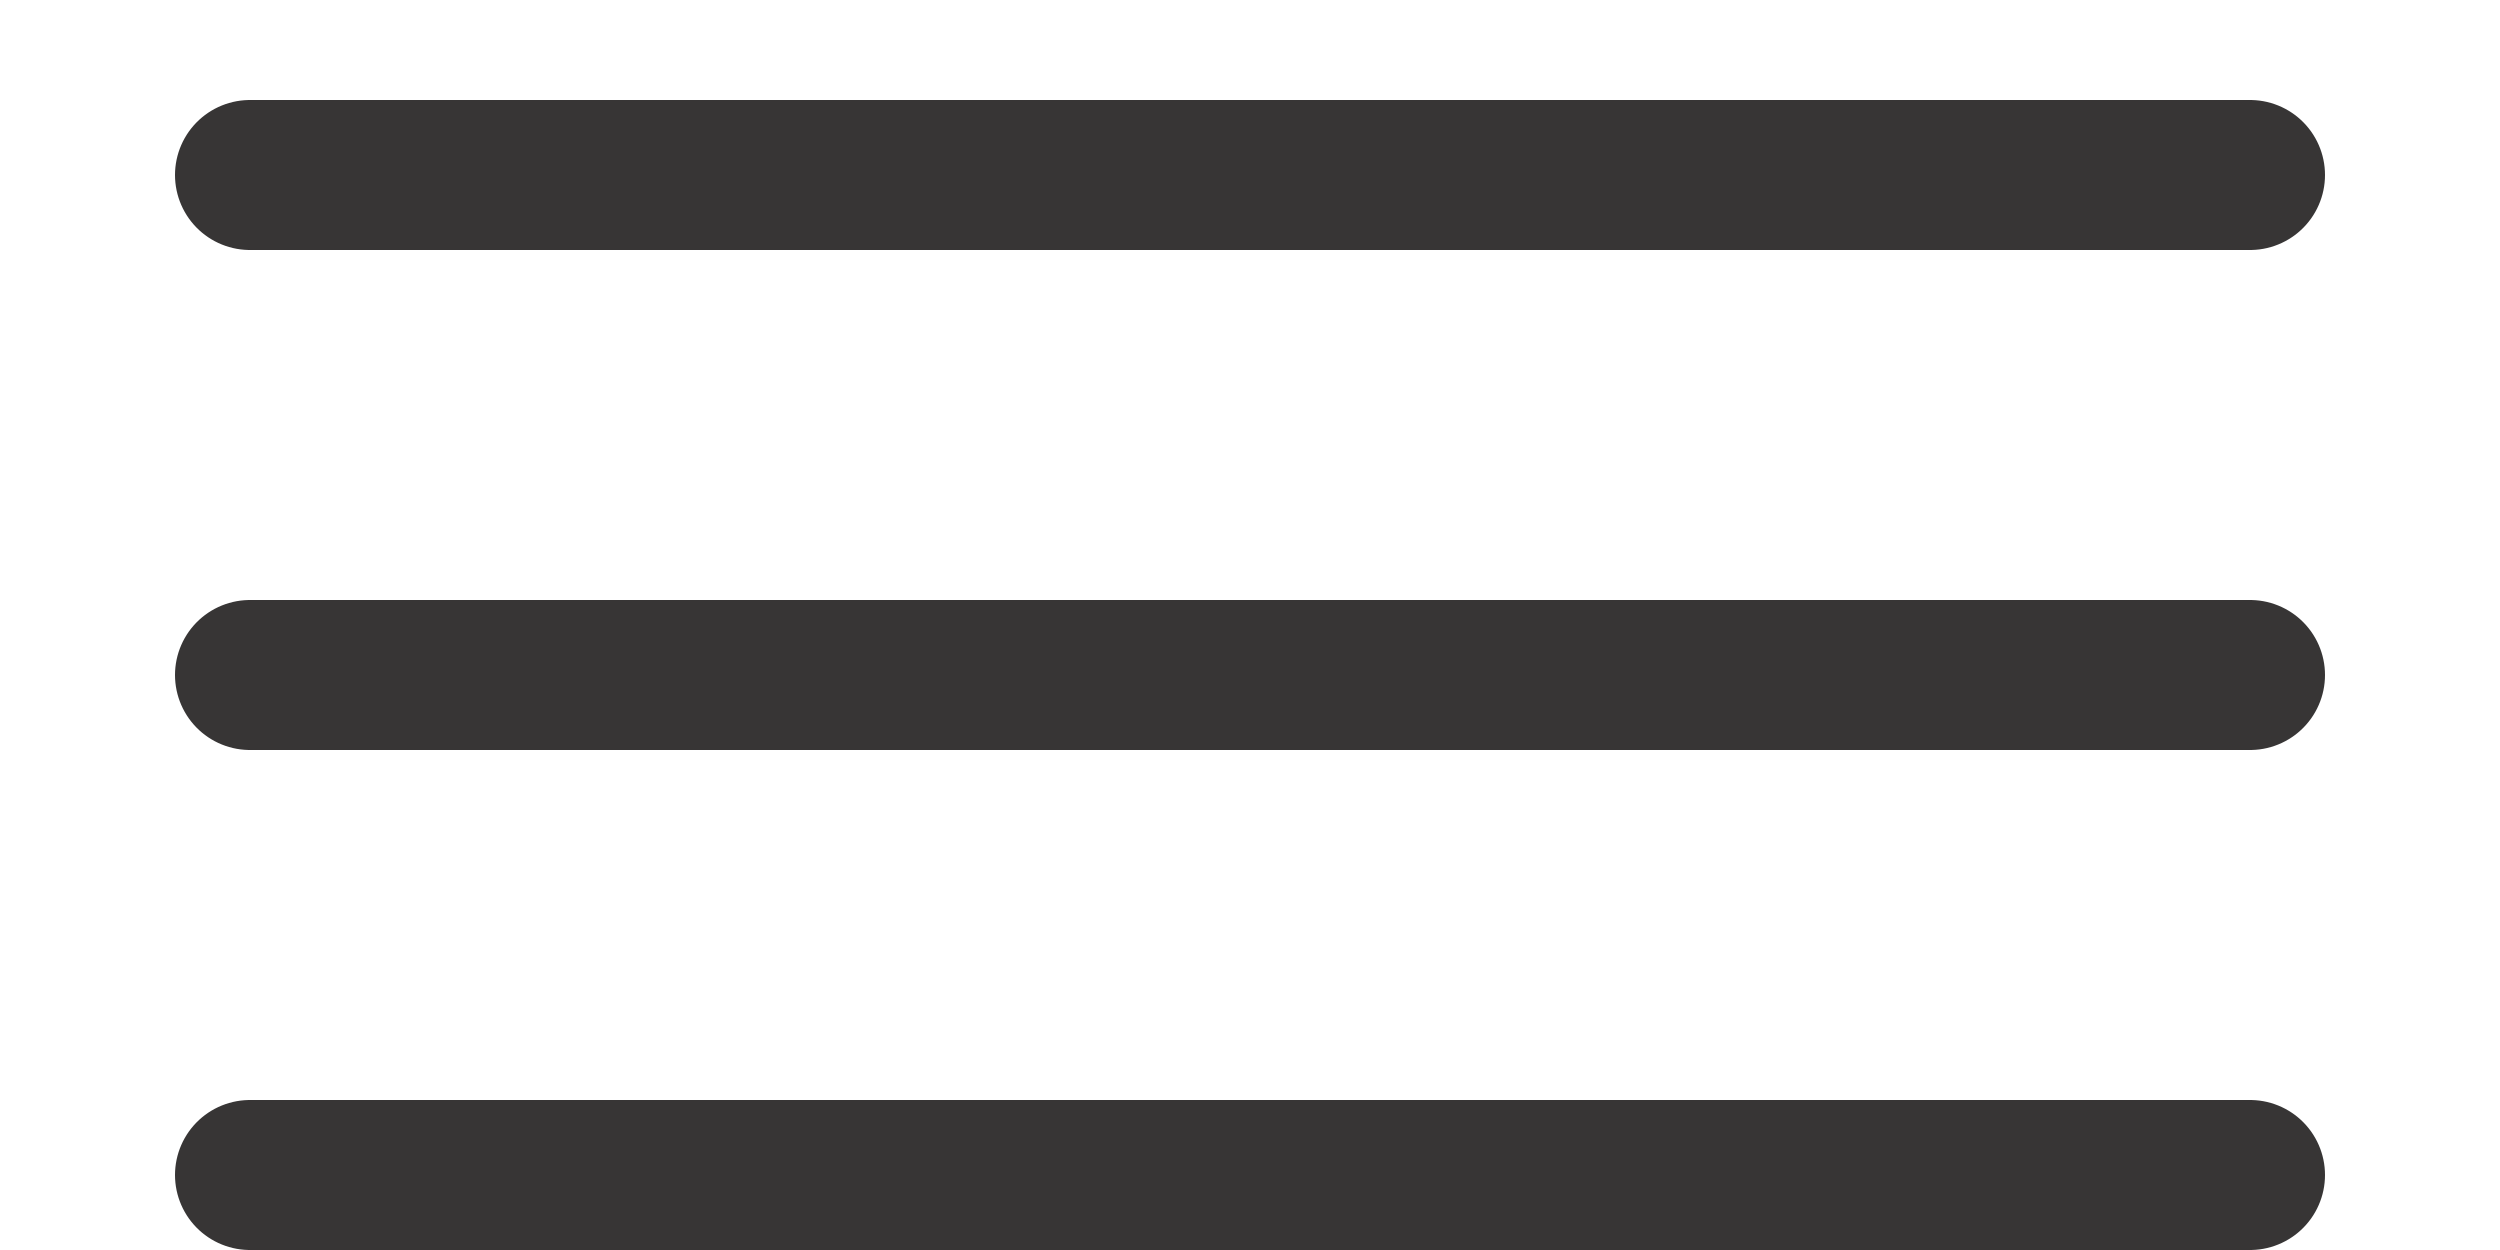 <?xml version="1.0" encoding="UTF-8"?> <svg xmlns="http://www.w3.org/2000/svg" width="10" height="5" viewBox="0 0 10 5" fill="none"><path d="M1 0.7H9" stroke="#373535" stroke-width="0.6" stroke-linecap="round"></path><path d="M1 2.7H9" stroke="#373535" stroke-width="0.6" stroke-linecap="round"></path><path d="M1 4.7H9" stroke="#373535" stroke-width="0.6" stroke-linecap="round"></path></svg> 
